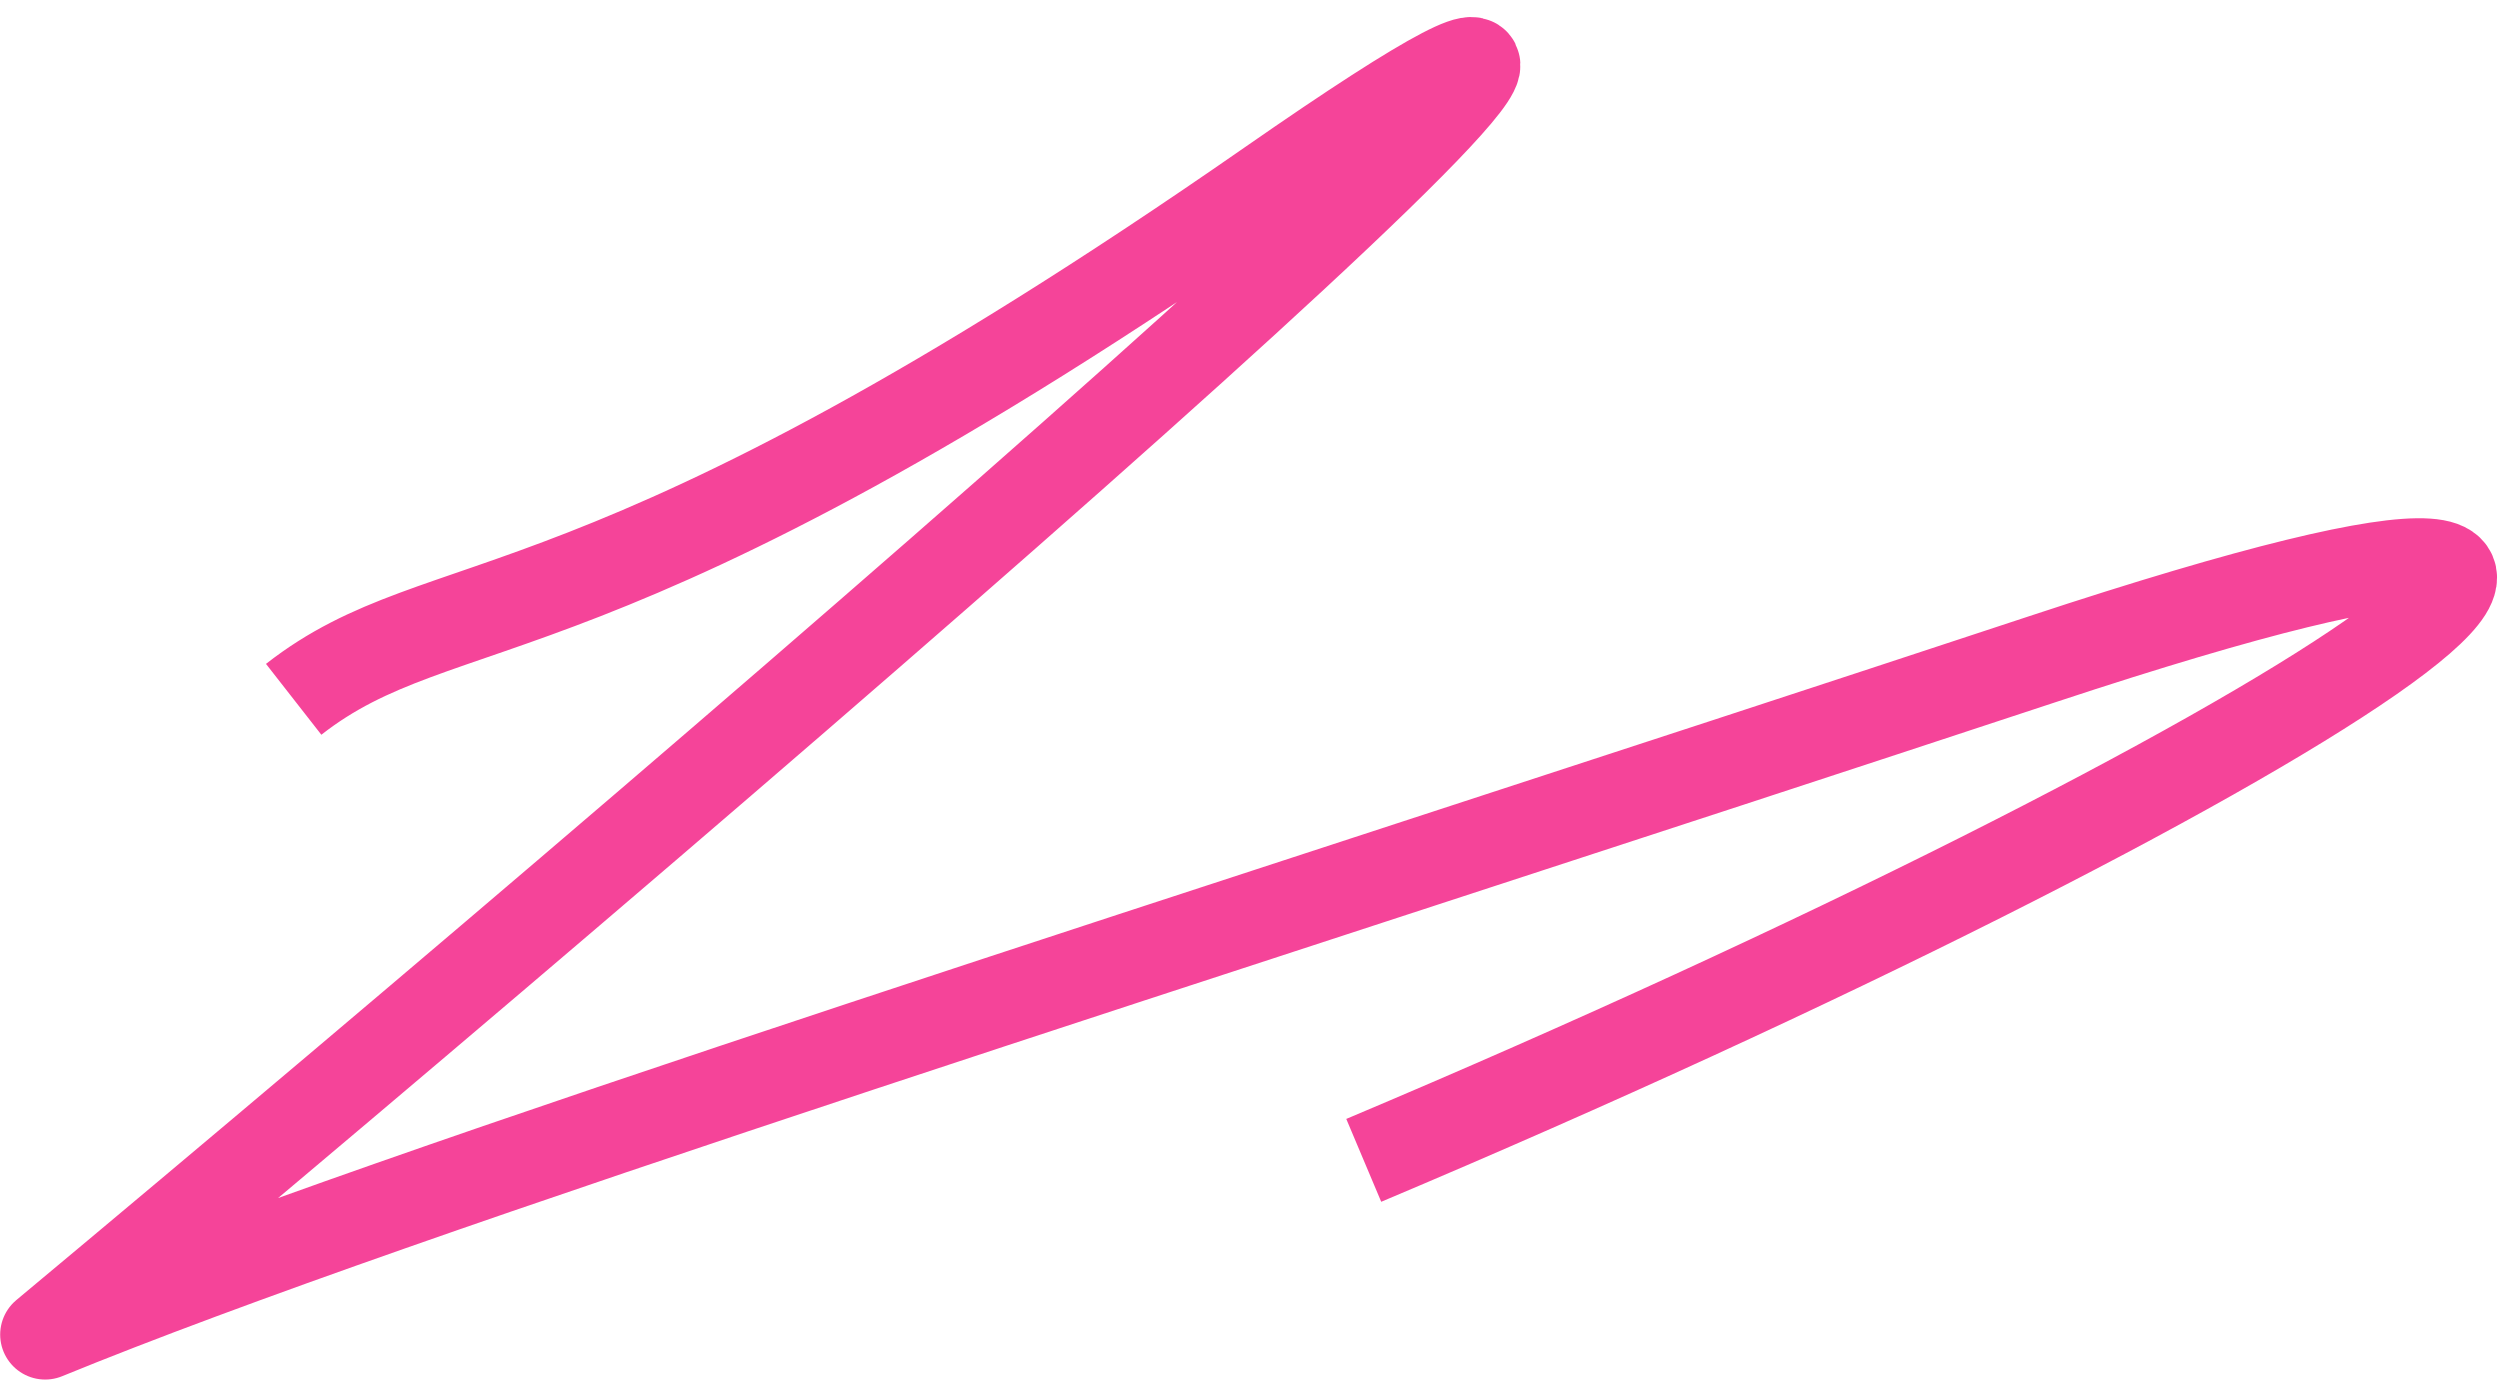 <?xml version="1.0" encoding="UTF-8"?> <svg xmlns="http://www.w3.org/2000/svg" width="139" height="77" viewBox="0 0 139 77" fill="none"><path d="M75.824 64.516C127.3 42.809 161.063 20.958 113.581 36.643C66.099 52.327 22.775 65.898 2.51 74.203C43.956 39.64 108.341 -15.97 70.621 10.254C32.901 36.478 24.774 32.282 16.328 38.882" stroke="#F54499" stroke-width="5" stroke-linejoin="round"></path></svg> 